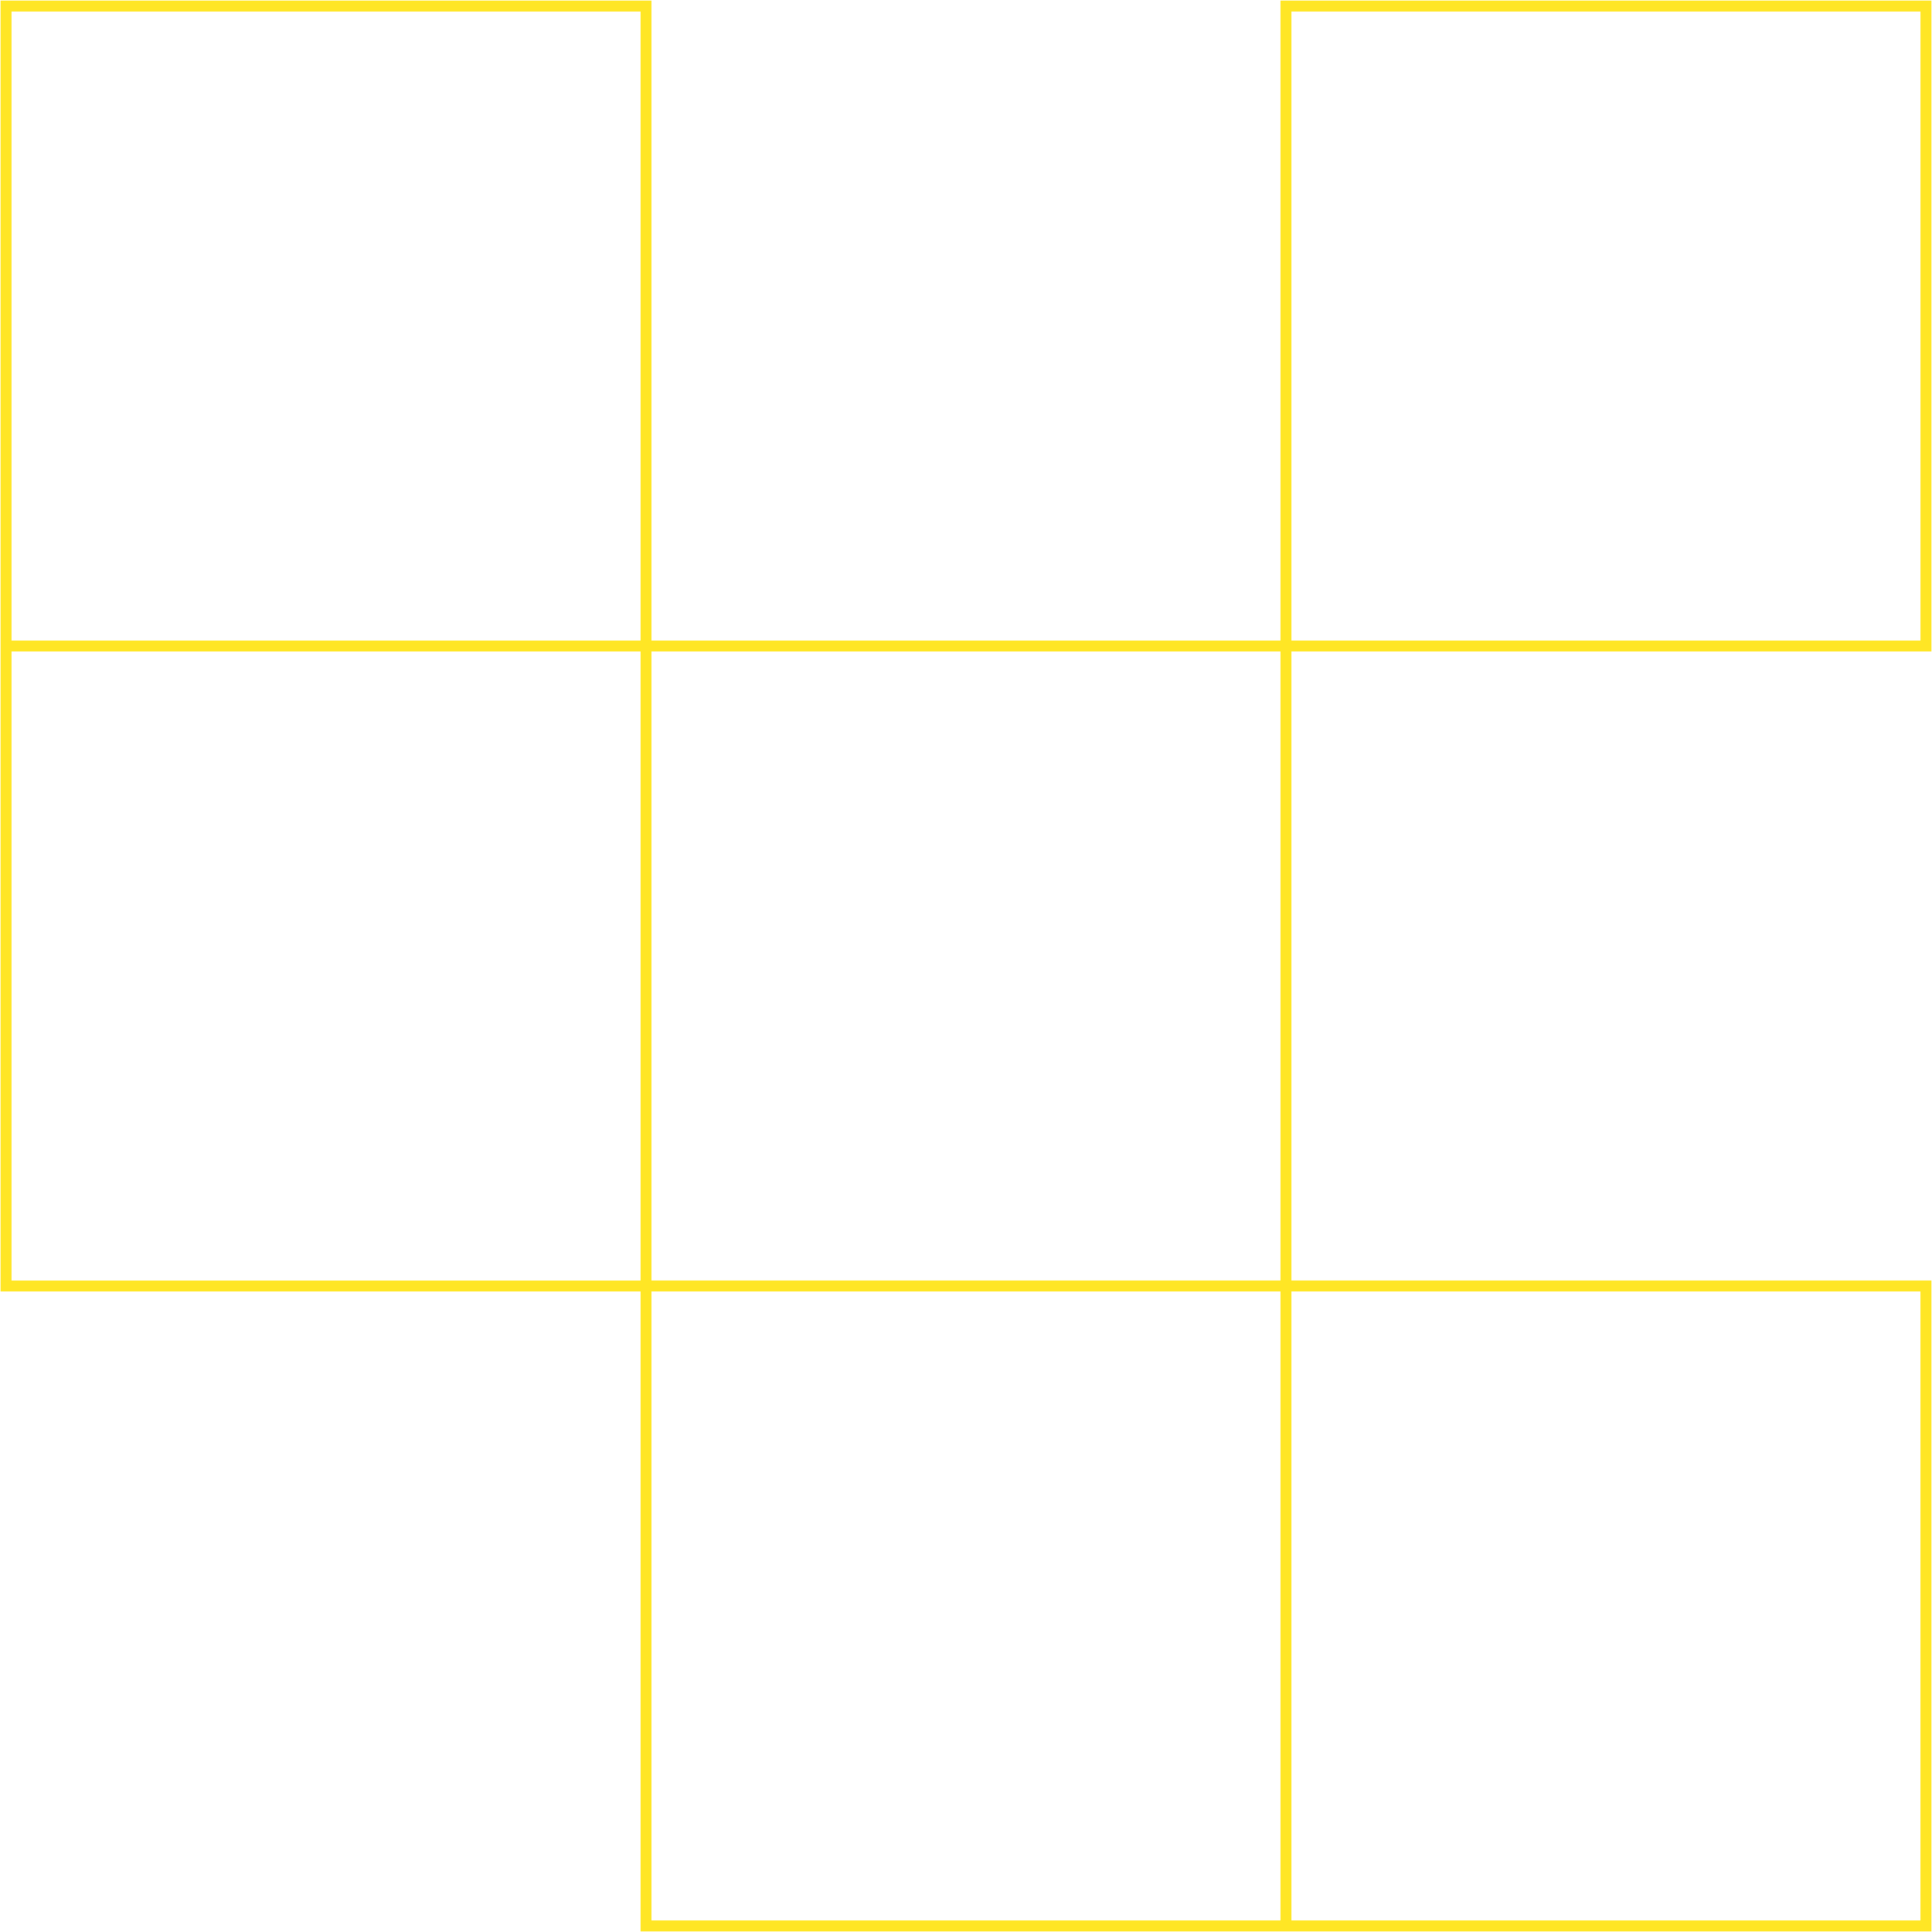 <svg xmlns="http://www.w3.org/2000/svg" xmlns:xlink="http://www.w3.org/1999/xlink" id="Layer_1" x="0px" y="0px" viewBox="0 0 52.469 52.469" style="enable-background:new 0 0 52.469 52.469;" xml:space="preserve"><style type="text/css">	.st0{fill:#FFE625;}</style><path class="st0" d="M52.455,17.693V0.014h-17.68v17.381H17.693V0.014H0.014v17.381v0.298v17.381h17.381v17.381h17.38h0.299h17.381 V34.775H35.074V17.693H52.455z M35.074,0.312h17.083v17.083H35.074V0.312z M0.312,0.312h17.083v17.083H0.312V0.312z M0.312,34.775 V17.693h17.083v17.083H0.312z M34.775,52.156H17.693V35.074h17.082V52.156z M52.156,35.074v17.082H35.074V35.074H52.156z  M34.775,34.775H17.693V17.693h17.082V34.775z"></path></svg>